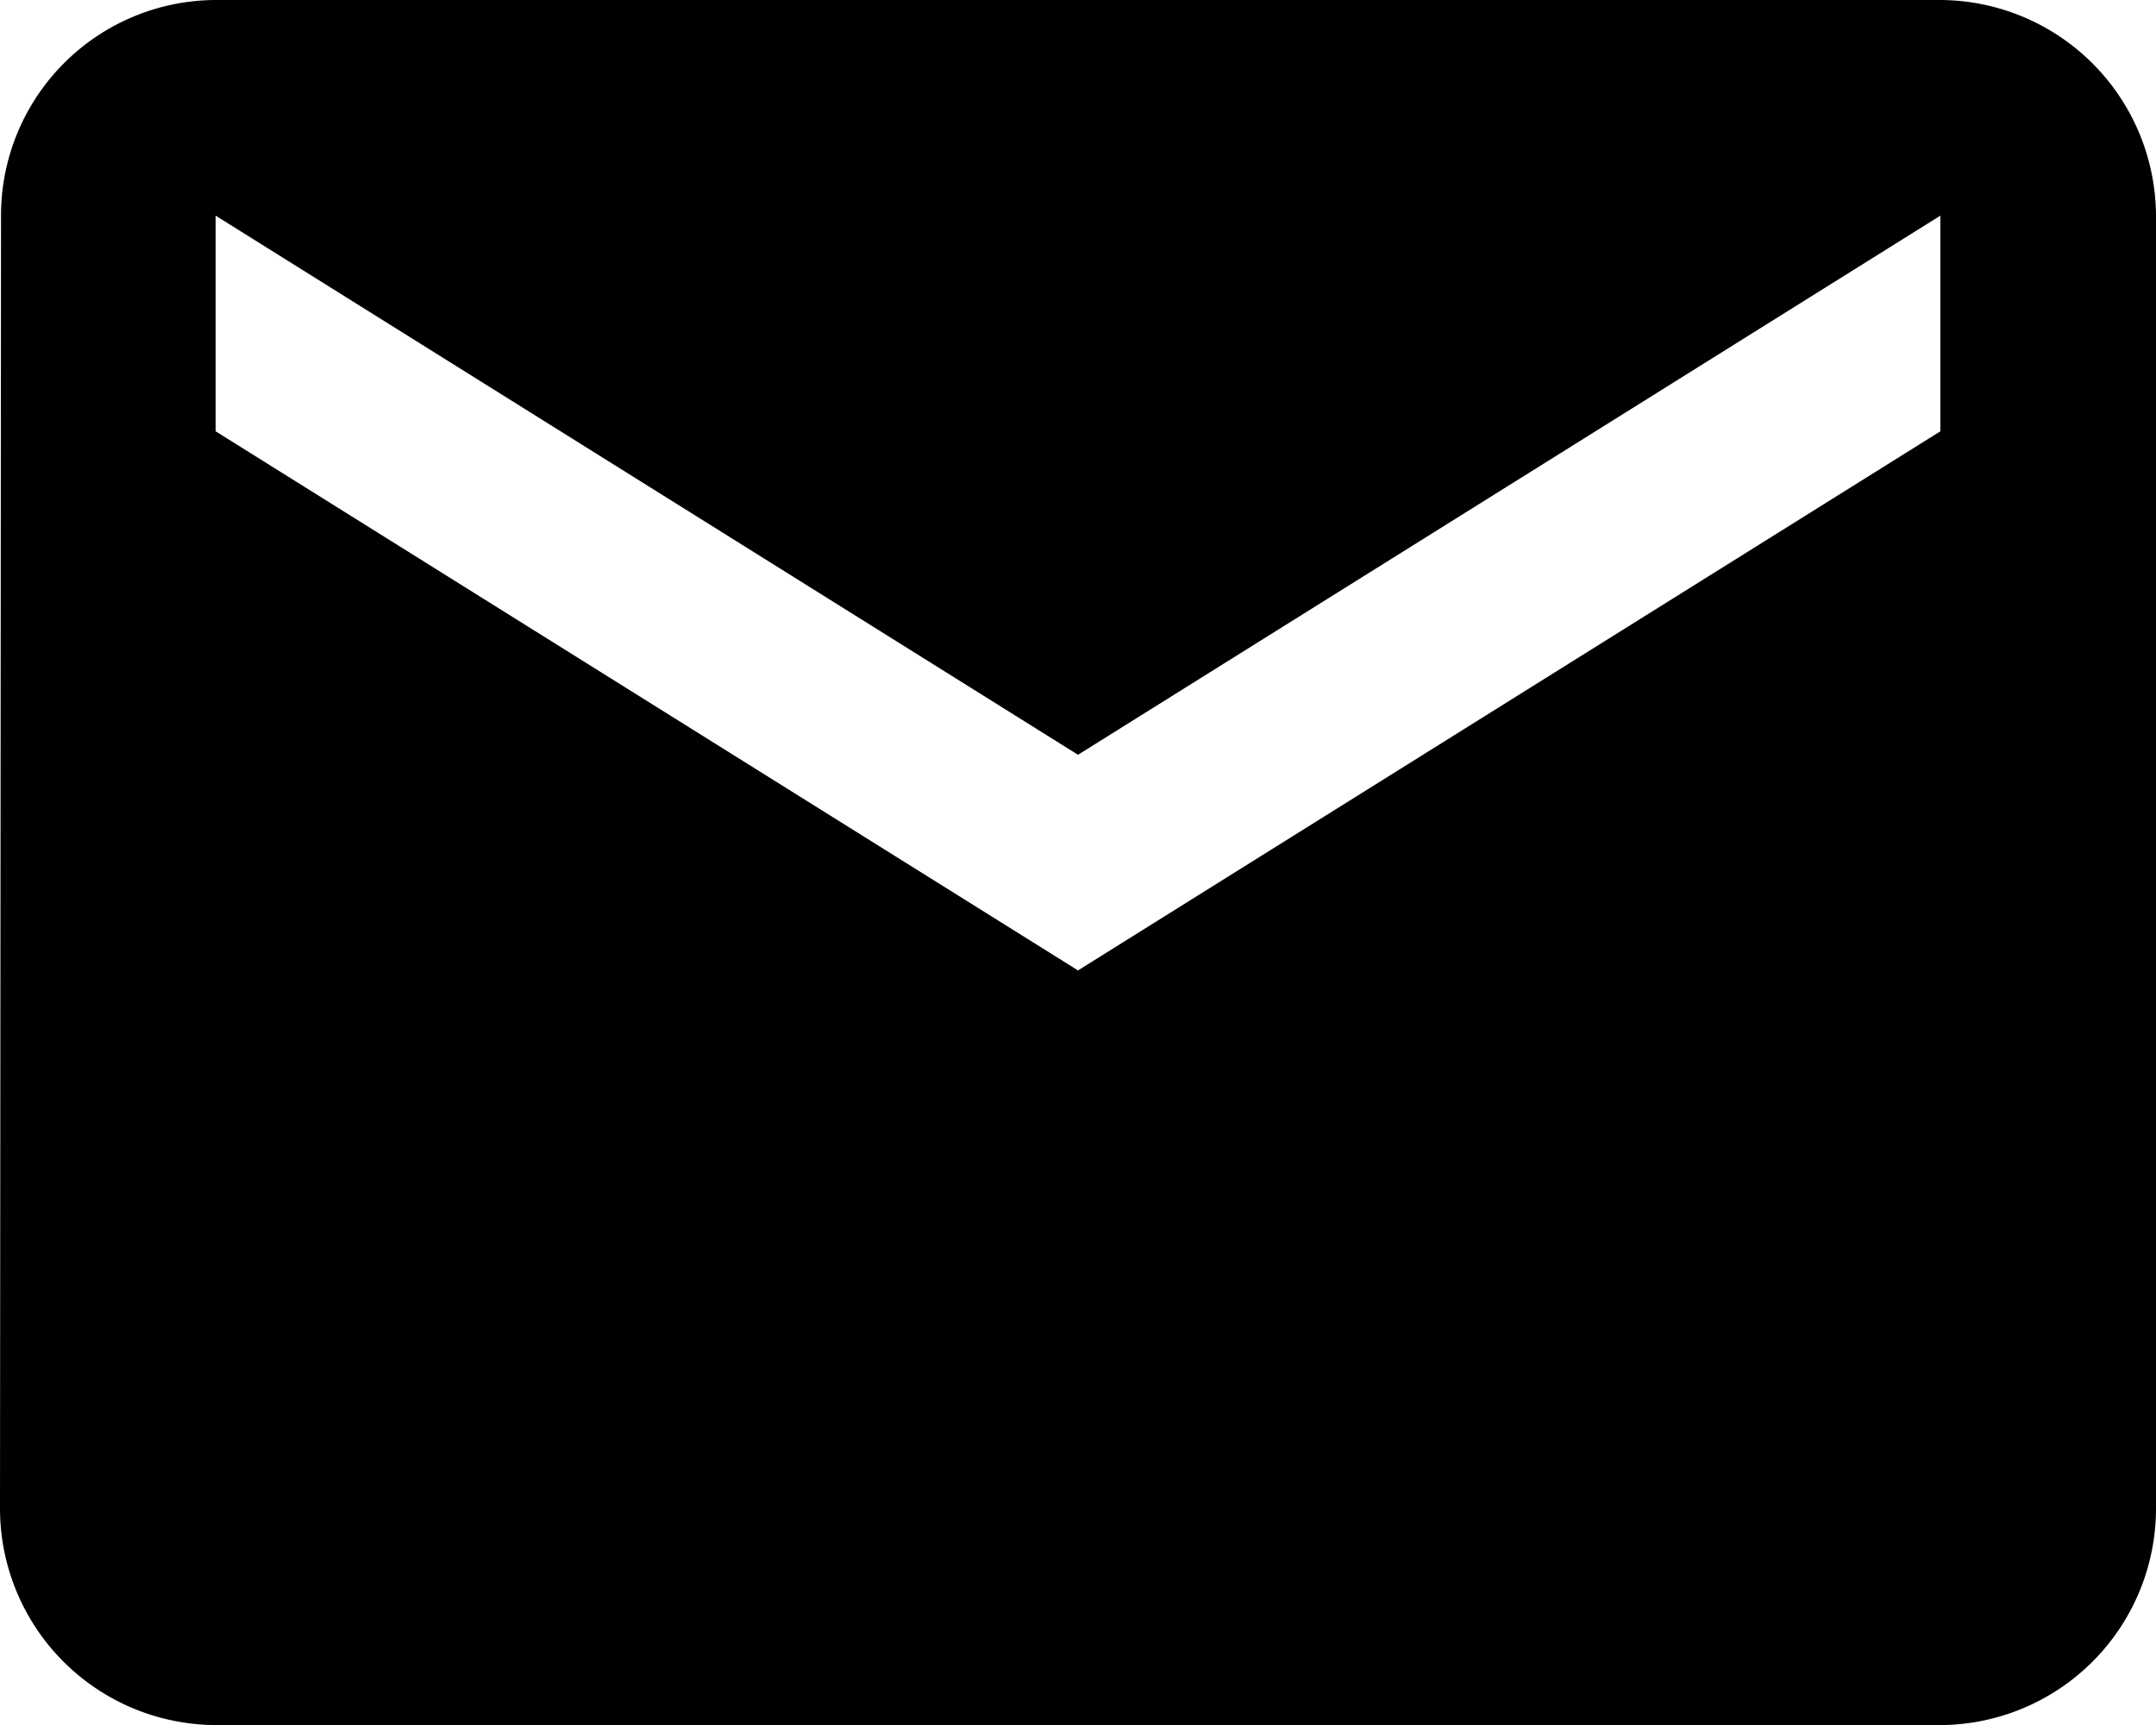 <svg xmlns="http://www.w3.org/2000/svg" width="16.918" height="13.535" viewBox="0 0 16.918 13.535">
  <path d="M18.226,6H4.692A1.69,1.69,0,0,0,3.008,7.692L3,17.843a1.7,1.7,0,0,0,1.692,1.692H18.226a1.7,1.7,0,0,0,1.692-1.692V7.692A1.7,1.7,0,0,0,18.226,6Zm0,3.384-6.767,4.23L4.692,9.384V7.692l6.767,4.23,6.767-4.23Z" transform="translate(-3 -6)"/>
</svg>
